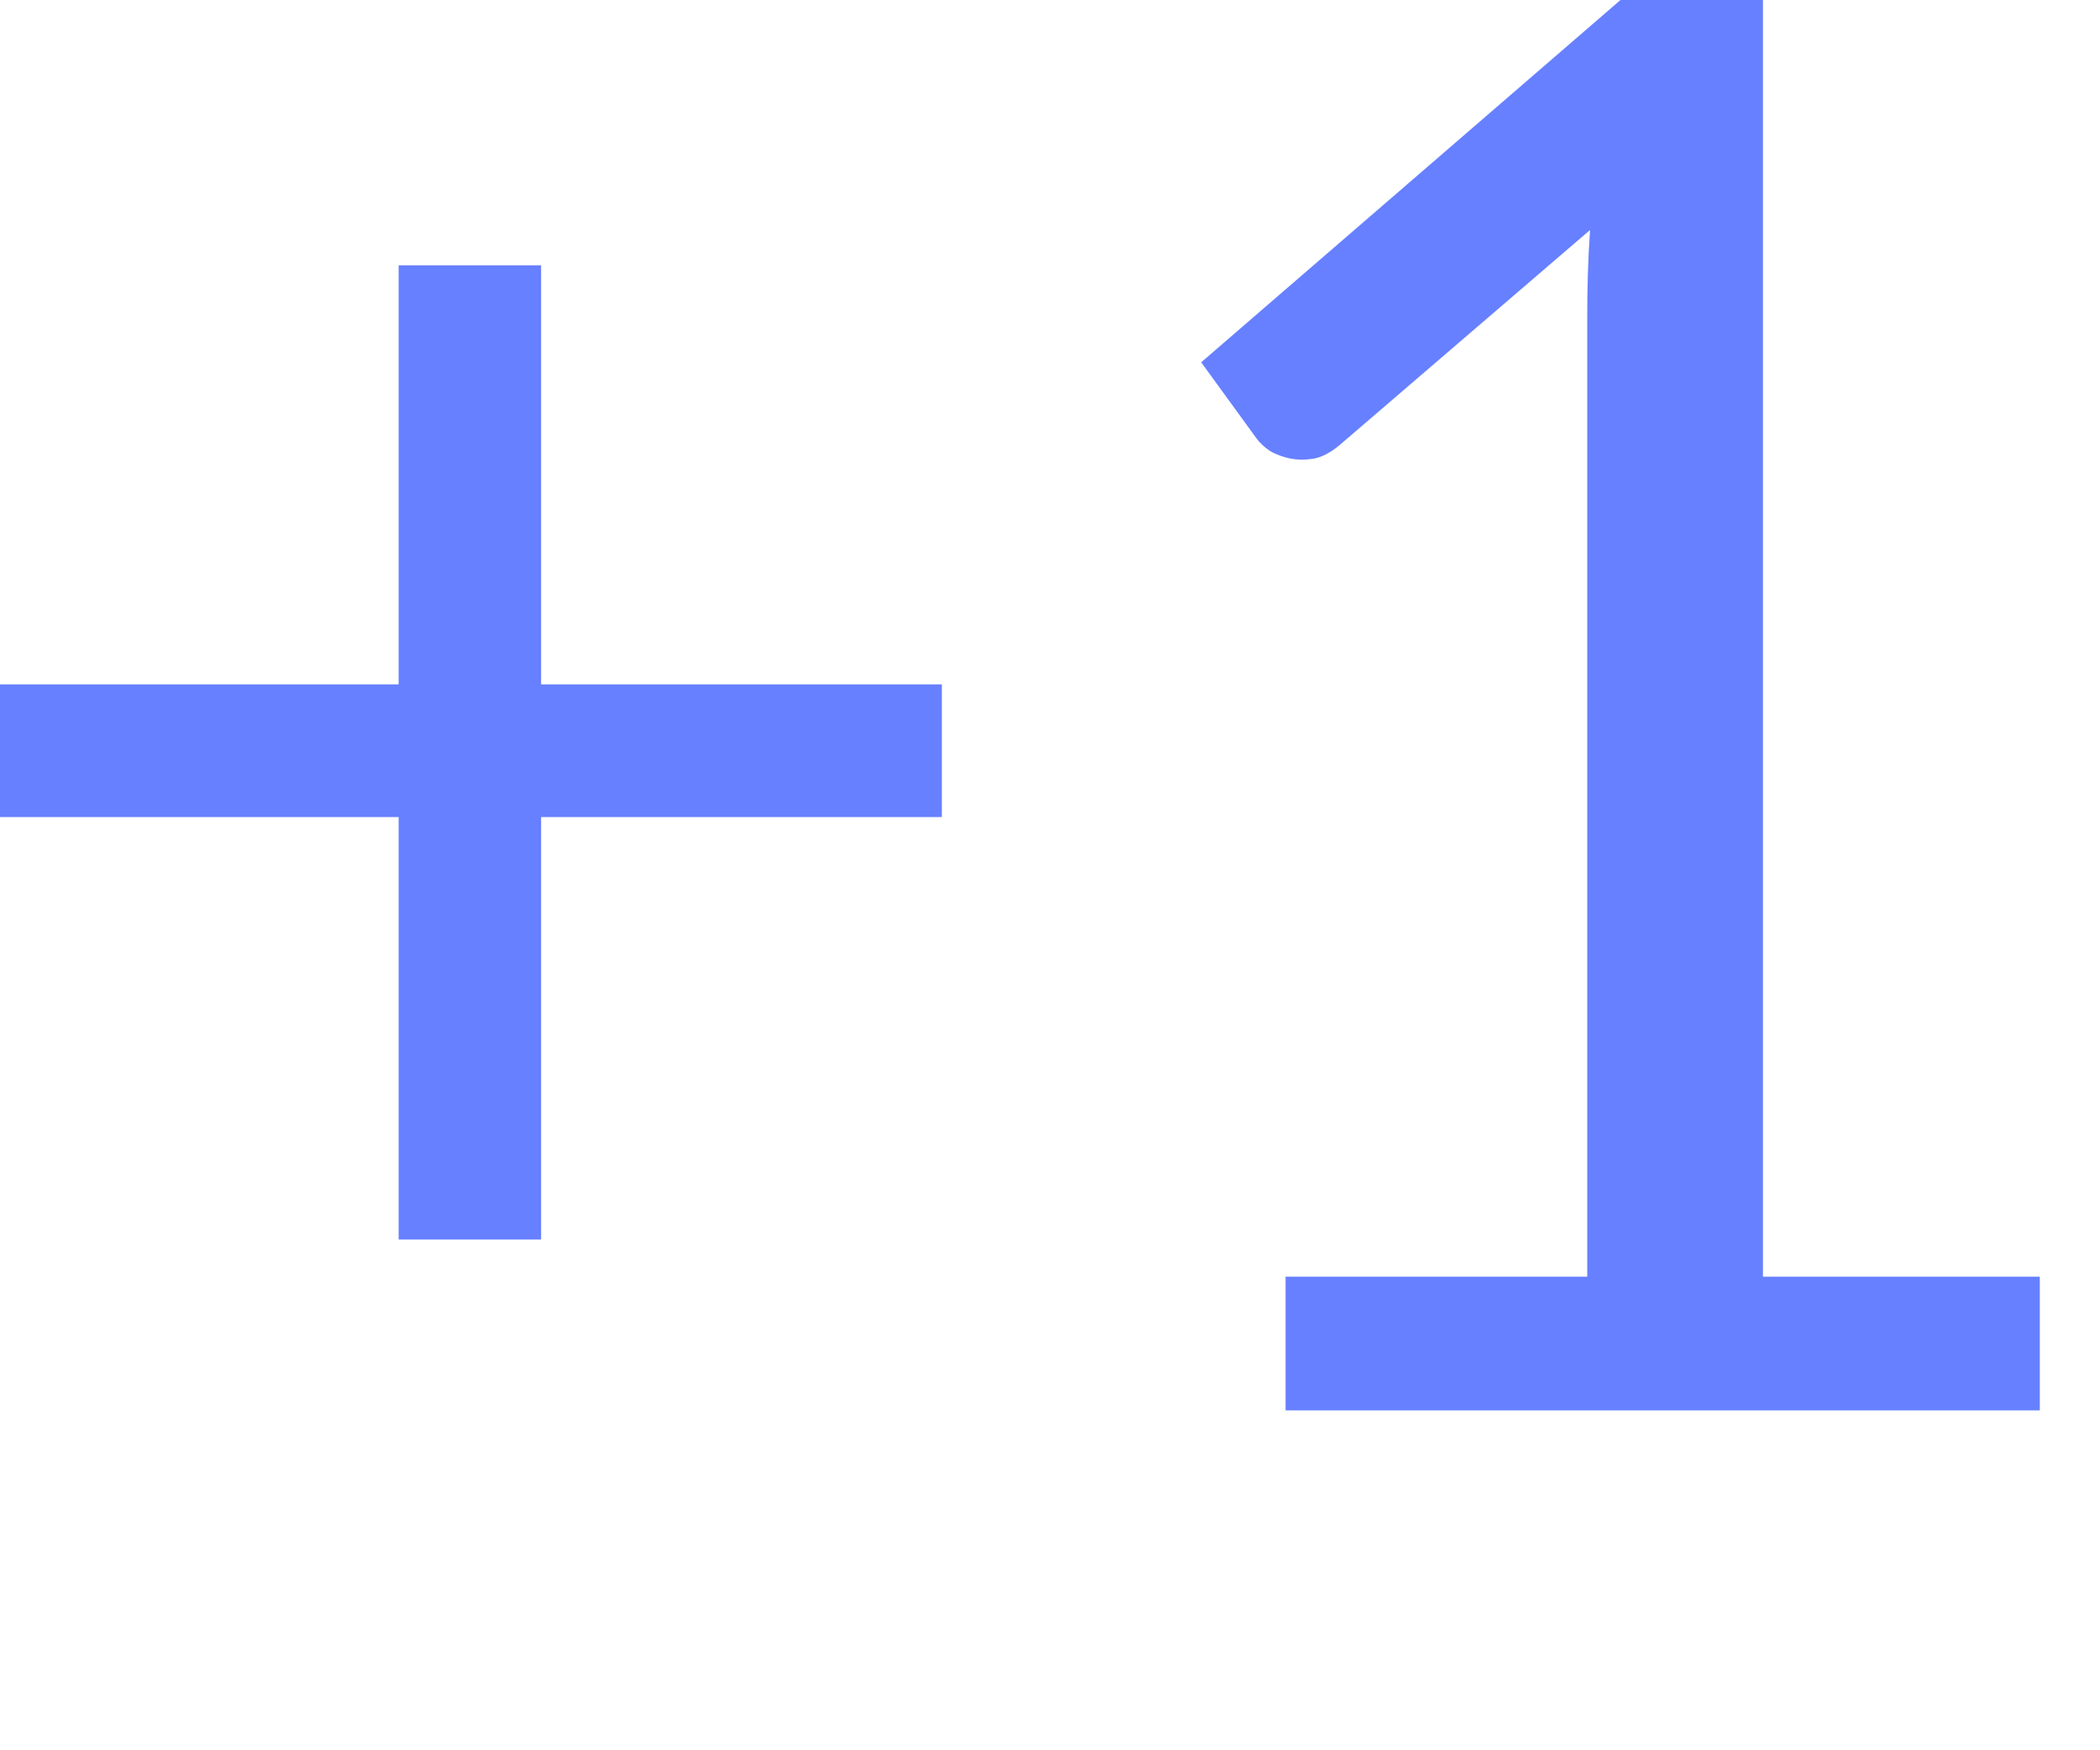 <?xml version="1.0" encoding="utf-8"?>
<svg xmlns="http://www.w3.org/2000/svg" fill="none" height="100%" overflow="visible" preserveAspectRatio="none" style="display: block;" viewBox="0 0 6 5" width="100%">
<path d="M2.691 2.334H1.546V3.541H1.139V2.334H0V1.955H1.139V0.758H1.546V1.955H2.691V2.334ZM5.828 3.647V4.029H3.673V3.647H4.535V0.906C4.535 0.824 4.537 0.741 4.543 0.657L3.828 1.271C3.803 1.292 3.779 1.305 3.755 1.31C3.73 1.314 3.708 1.314 3.687 1.31C3.667 1.306 3.647 1.299 3.628 1.288C3.612 1.277 3.598 1.264 3.589 1.251L3.432 1.035L4.63 0H5.037V3.647H5.828Z" fill="#6780FF" id="Vector"/>
</svg>